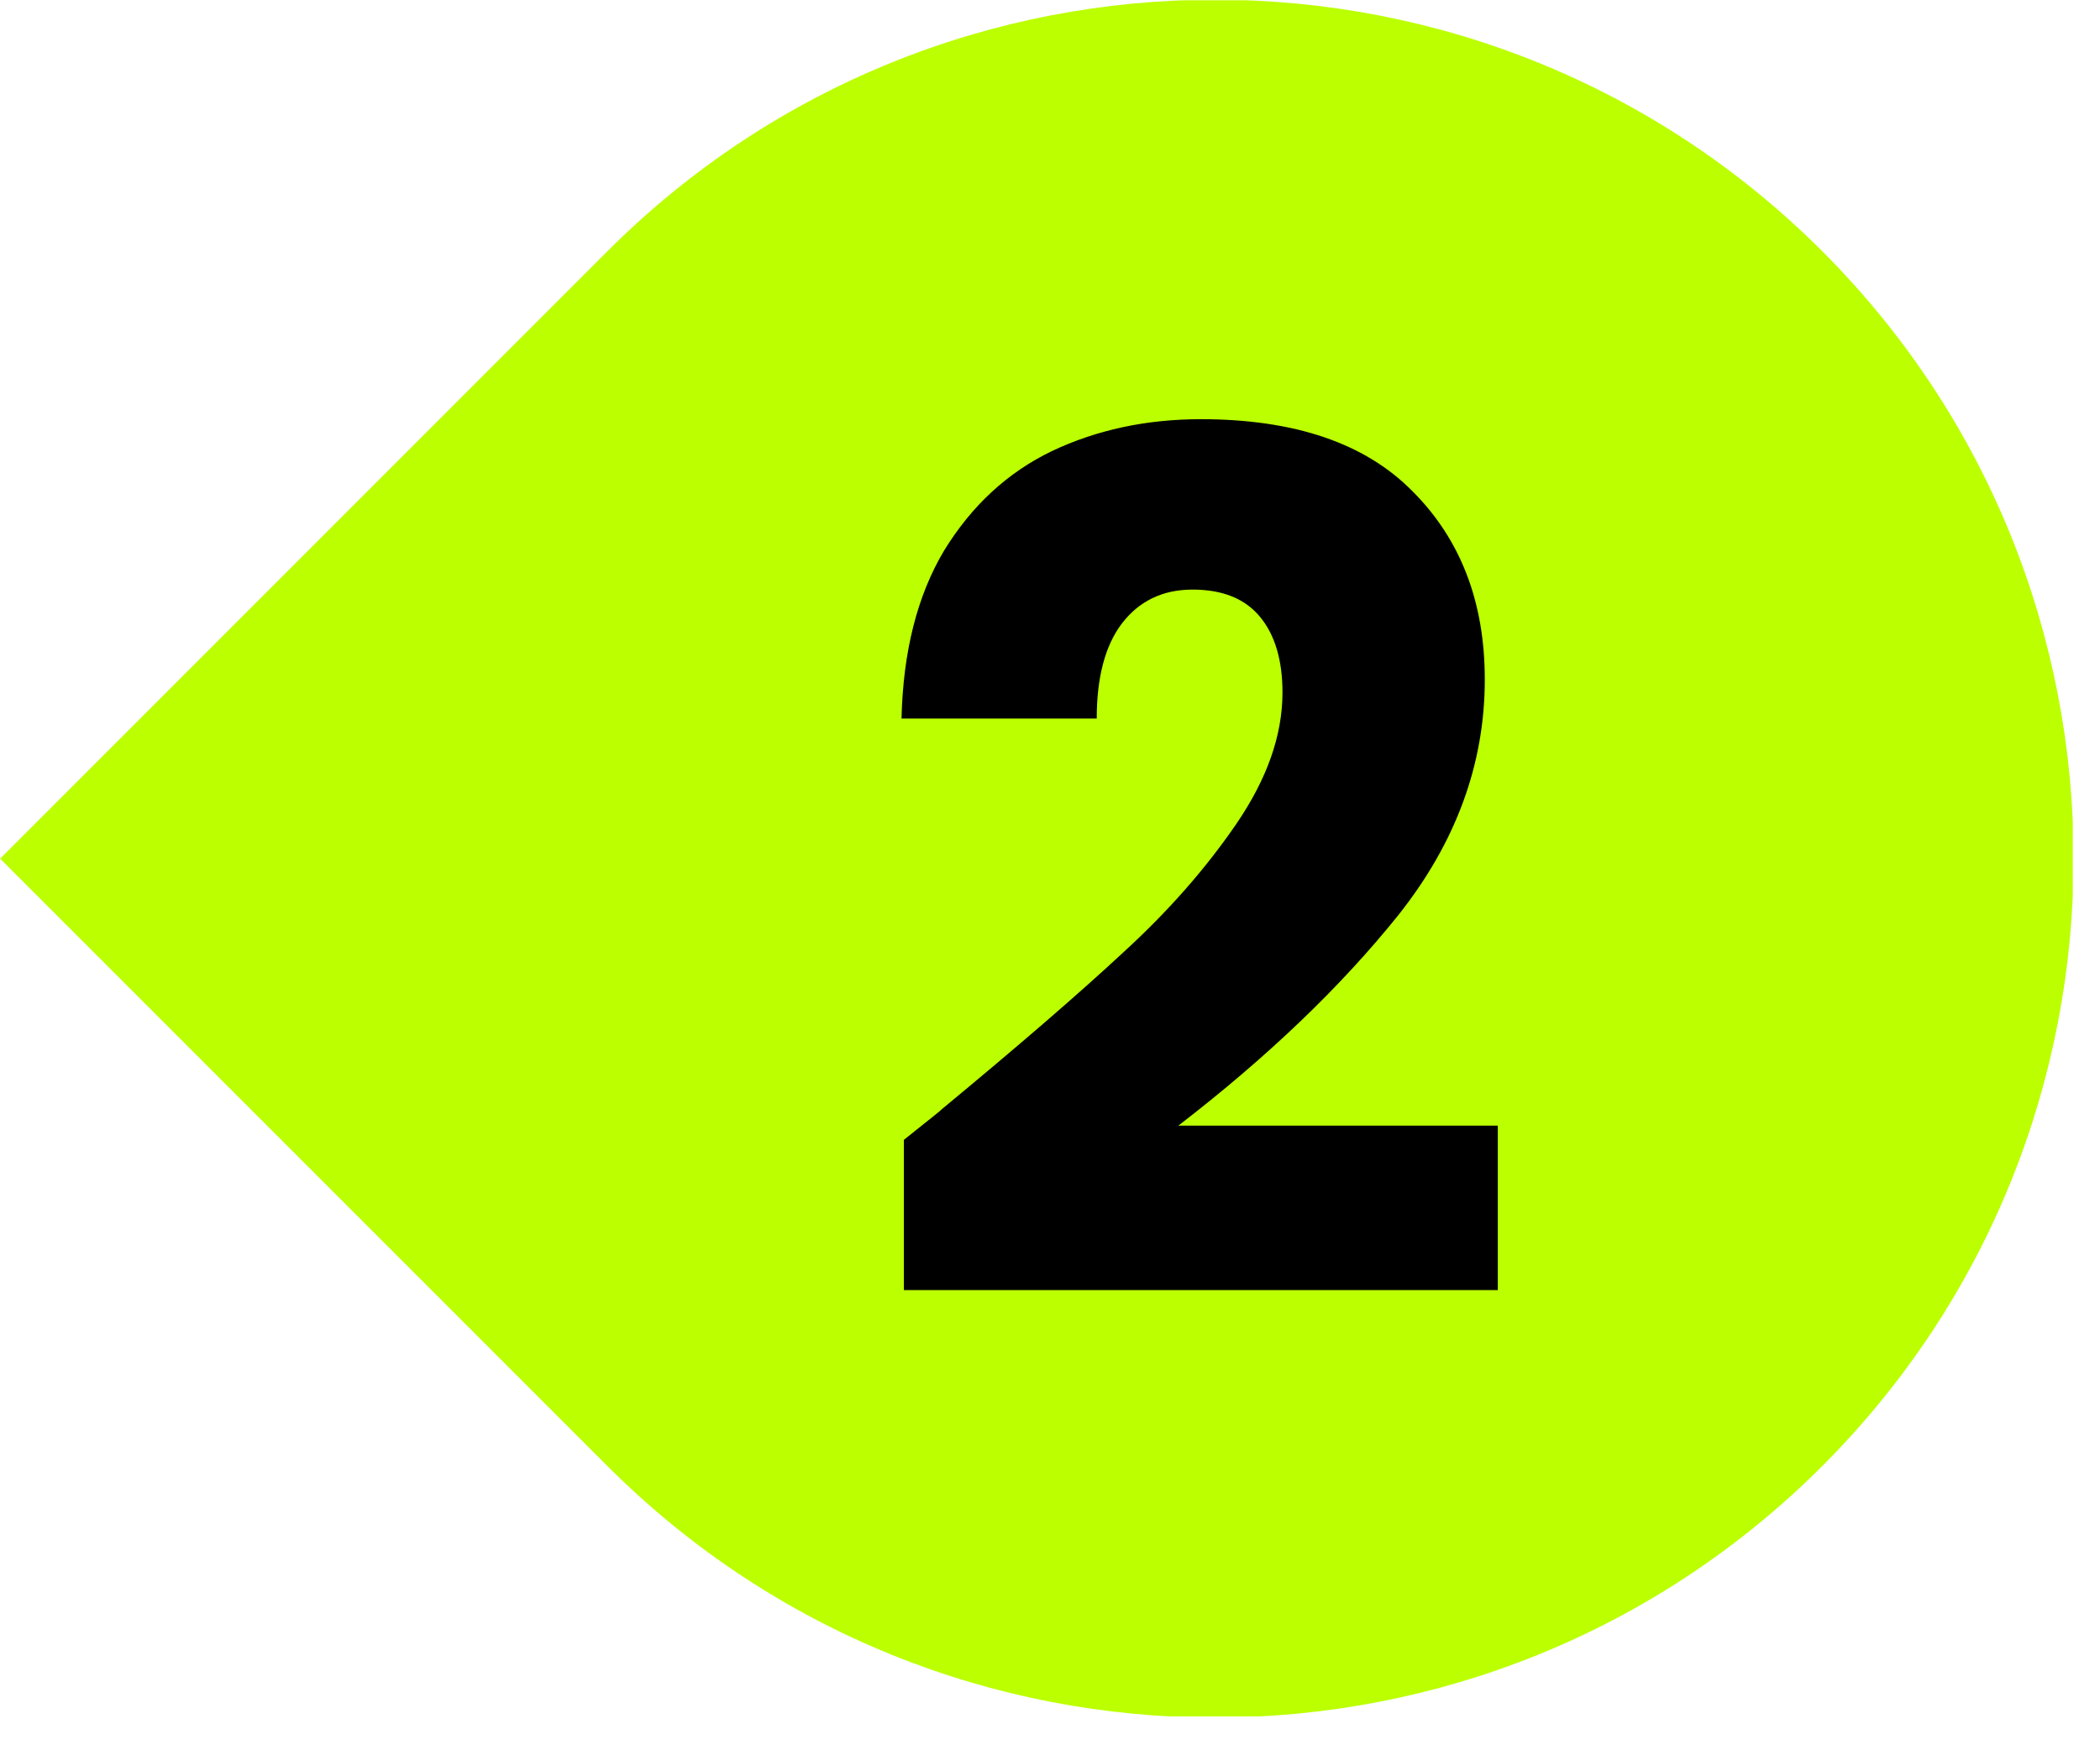 <svg width="71" height="59" viewBox="0 0 71 59" fill="none" xmlns="http://www.w3.org/2000/svg">
<g clip-path="url(#clip0_39_351)">
<path d="M61.608 49.559C50.273 60.894 31.874 60.894 20.539 49.559L0.005 29.025L20.539 8.491C31.874 -2.844 50.273 -2.844 61.608 8.491C72.936 19.818 72.943 38.224 61.608 49.559Z" fill="#BBFF00"/>
<path d="M30.56 38.53C31.467 37.81 31.88 37.477 31.8 37.53C34.413 35.37 36.467 33.597 37.96 32.21C39.48 30.823 40.76 29.37 41.8 27.85C42.84 26.33 43.36 24.85 43.36 23.41C43.36 22.317 43.107 21.463 42.6 20.85C42.093 20.237 41.333 19.93 40.32 19.93C39.307 19.93 38.507 20.317 37.92 21.09C37.36 21.837 37.08 22.903 37.08 24.29H30.48C30.533 22.023 31.013 20.13 31.92 18.61C32.853 17.09 34.067 15.97 35.56 15.25C37.08 14.53 38.76 14.17 40.6 14.17C43.773 14.17 46.16 14.983 47.76 16.61C49.387 18.237 50.2 20.357 50.2 22.97C50.2 25.823 49.227 28.477 47.28 30.93C45.333 33.357 42.853 35.73 39.84 38.05H50.64V43.61H30.56V38.53Z" fill="black"/>
</g>
<defs>
<clipPath id="clip0_39_351">
<rect width="70.08" height="58.01" fill="white" transform="translate(0 0.01)"/>
</clipPath>
</defs>
</svg>
